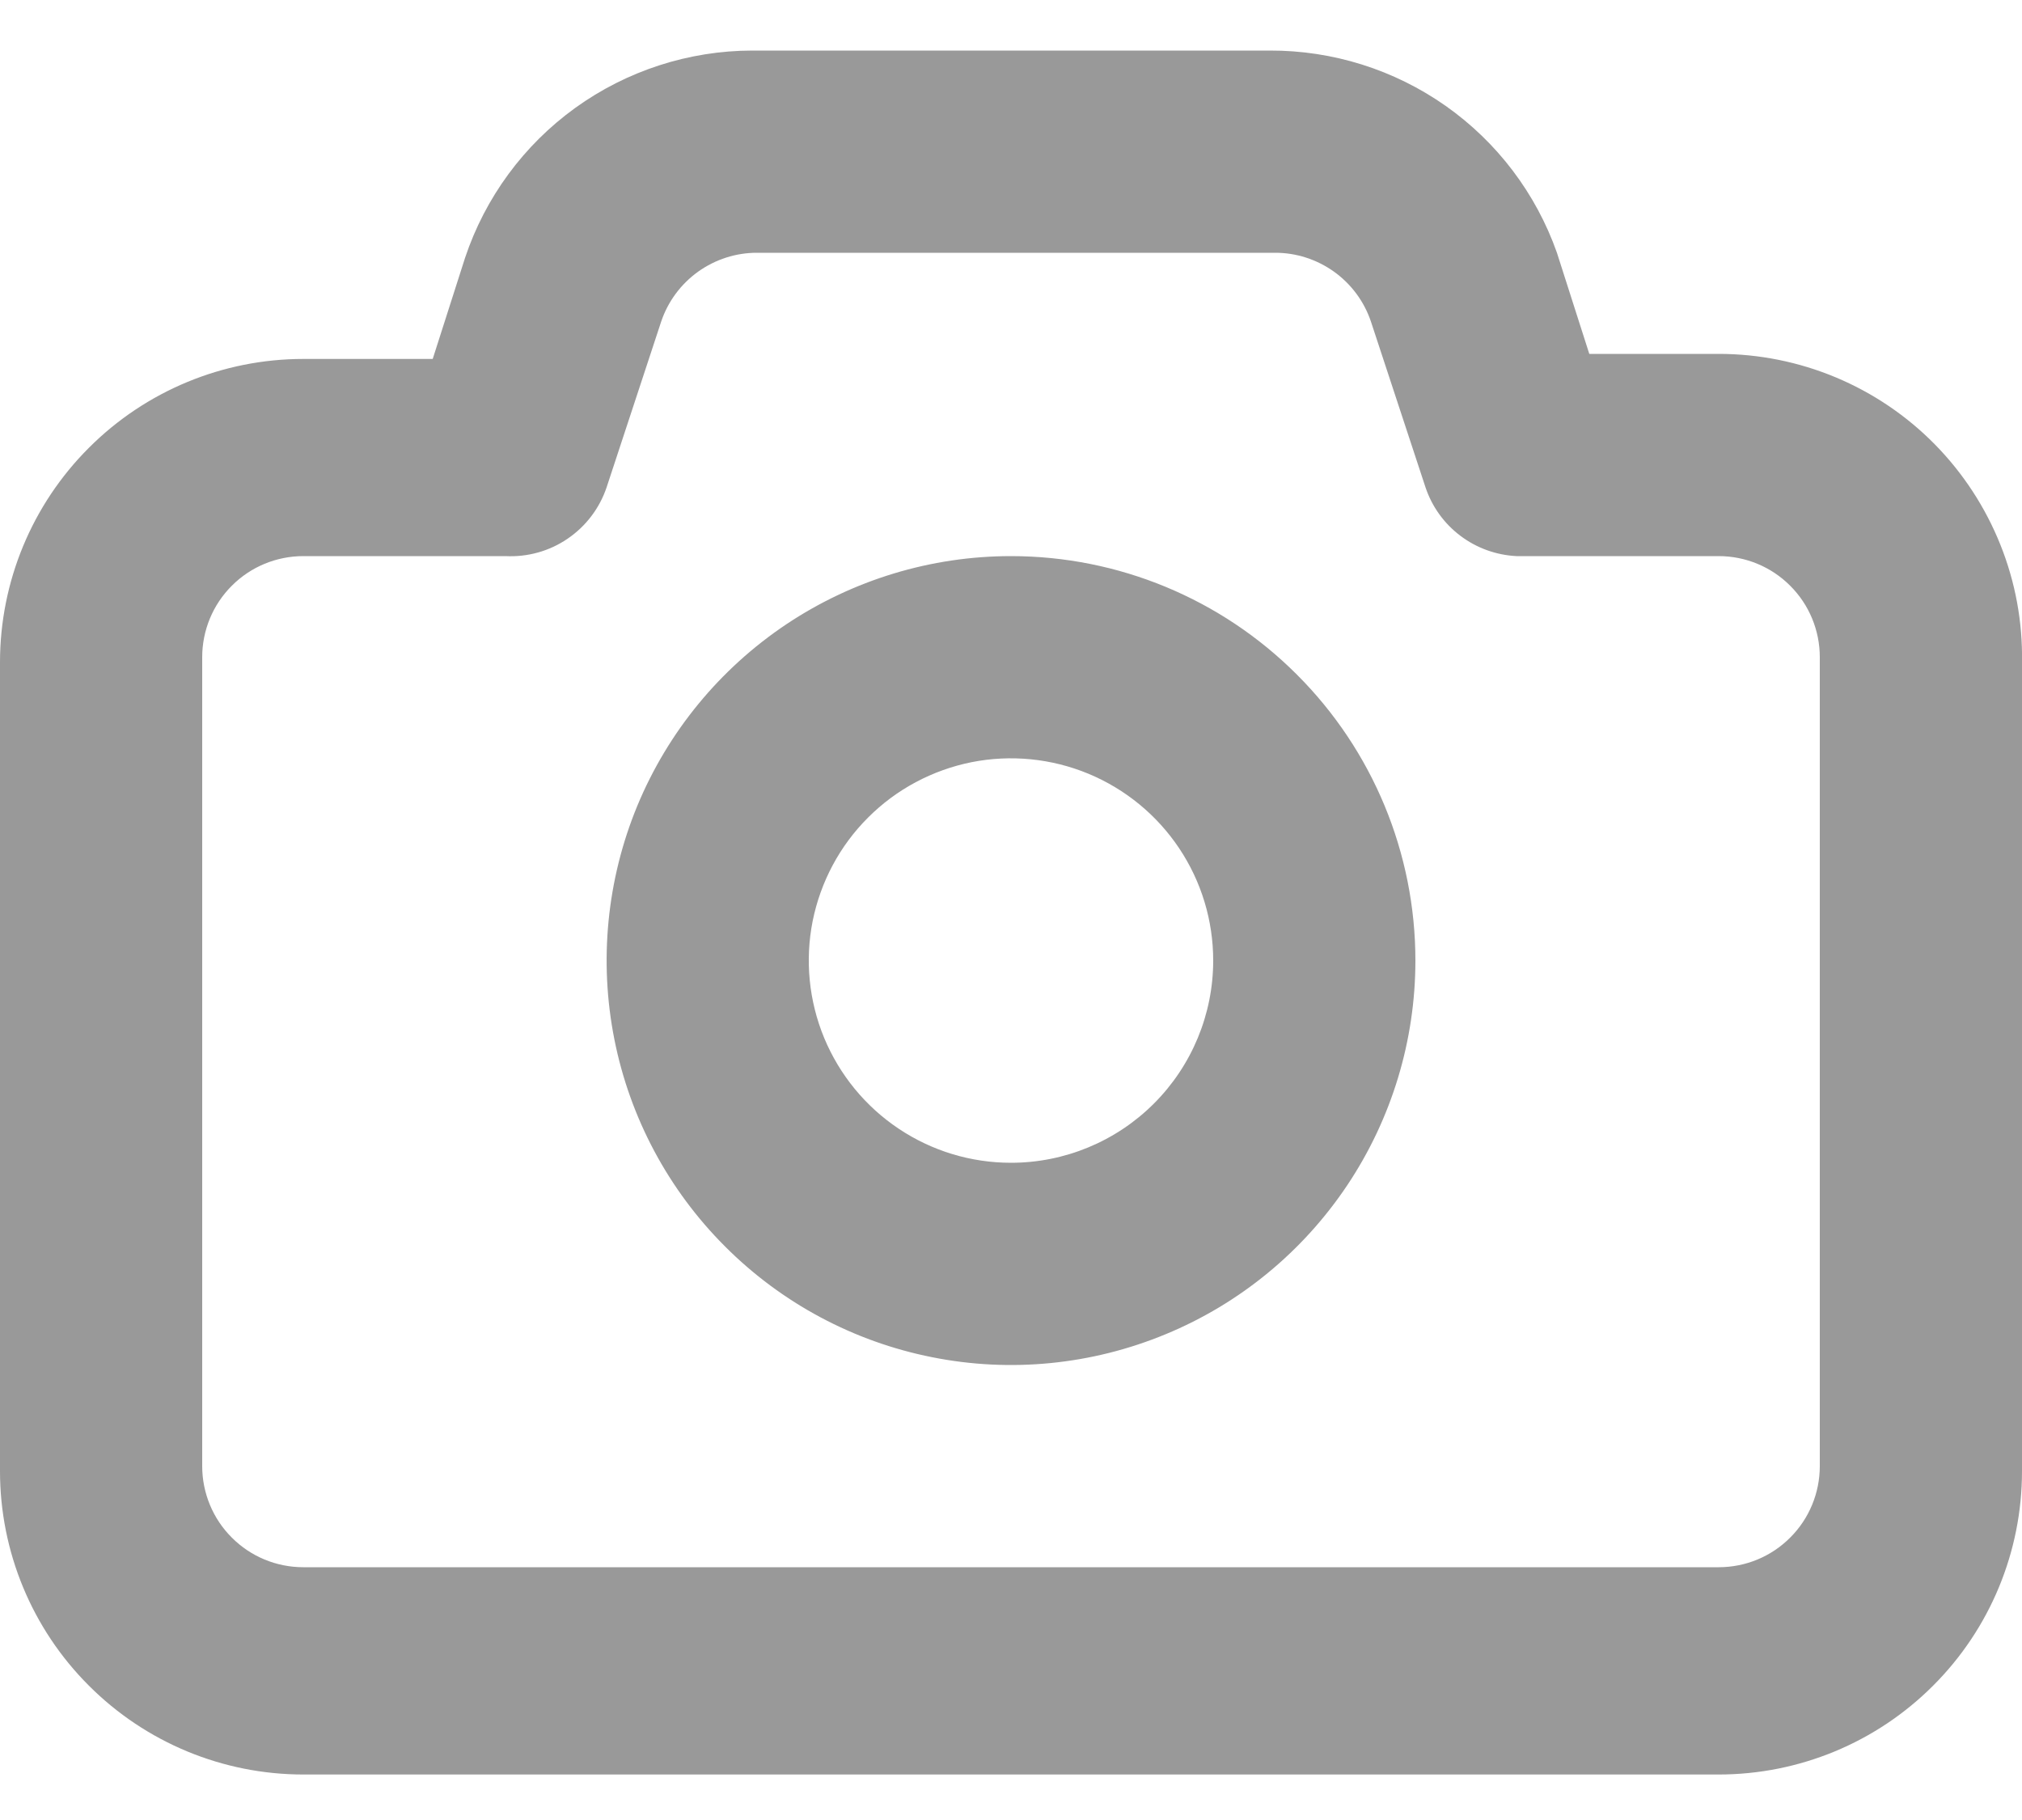 <svg width="20" height="18" viewBox="0 0 20 18" fill="none" xmlns="http://www.w3.org/2000/svg">
<path d="M17 3.5H15.72L15.4 2.5C15.193 1.913 14.808 1.405 14.299 1.047C13.79 0.689 13.182 0.498 12.56 0.5H7.44C6.812 0.501 6.199 0.7 5.69 1.067C5.18 1.435 4.799 1.954 4.6 2.55L4.28 3.55H3C2.204 3.55 1.441 3.866 0.879 4.429C0.316 4.991 0 5.754 0 6.55V14.55C0 15.346 0.316 16.109 0.879 16.671C1.441 17.234 2.204 17.55 3 17.55H17C17.796 17.55 18.559 17.234 19.121 16.671C19.684 16.109 20 15.346 20 14.55V6.55C20.007 6.152 19.934 5.756 19.786 5.387C19.638 5.017 19.418 4.68 19.139 4.396C18.86 4.112 18.527 3.887 18.16 3.733C17.792 3.579 17.398 3.5 17 3.5ZM18 14.5C18 14.765 17.895 15.02 17.707 15.207C17.52 15.395 17.265 15.5 17 15.5H3C2.735 15.5 2.48 15.395 2.293 15.207C2.105 15.02 2 14.765 2 14.5V6.5C2 6.235 2.105 5.98 2.293 5.793C2.48 5.605 2.735 5.5 3 5.5H5C5.218 5.511 5.434 5.451 5.614 5.328C5.795 5.205 5.93 5.027 6 4.82L6.54 3.18C6.607 2.981 6.735 2.809 6.905 2.687C7.076 2.565 7.28 2.499 7.49 2.5H12.61C12.82 2.499 13.024 2.565 13.195 2.687C13.365 2.809 13.493 2.981 13.56 3.18L14.1 4.82C14.164 5.011 14.284 5.178 14.445 5.299C14.605 5.42 14.799 5.49 15 5.5H17C17.265 5.5 17.52 5.605 17.707 5.793C17.895 5.98 18 6.235 18 6.5V14.5ZM10 5.5C9.209 5.5 8.436 5.735 7.778 6.174C7.12 6.614 6.607 7.238 6.304 7.969C6.002 8.7 5.923 9.504 6.077 10.28C6.231 11.056 6.612 11.769 7.172 12.328C7.731 12.888 8.444 13.269 9.22 13.423C9.996 13.578 10.8 13.498 11.531 13.195C12.262 12.893 12.886 12.38 13.326 11.722C13.765 11.065 14 10.291 14 9.5C14 8.439 13.579 7.422 12.828 6.672C12.078 5.921 11.061 5.5 10 5.5ZM10 11.5C9.604 11.5 9.218 11.383 8.889 11.163C8.56 10.943 8.304 10.631 8.152 10.265C8.001 9.9 7.961 9.498 8.038 9.11C8.116 8.722 8.306 8.365 8.586 8.086C8.865 7.806 9.222 7.616 9.61 7.538C9.998 7.461 10.4 7.501 10.765 7.652C11.131 7.804 11.443 8.06 11.663 8.389C11.883 8.718 12 9.104 12 9.5C12 10.03 11.789 10.539 11.414 10.914C11.039 11.289 10.53 11.5 10 11.5Z" fill="#999999"/>
</svg>
